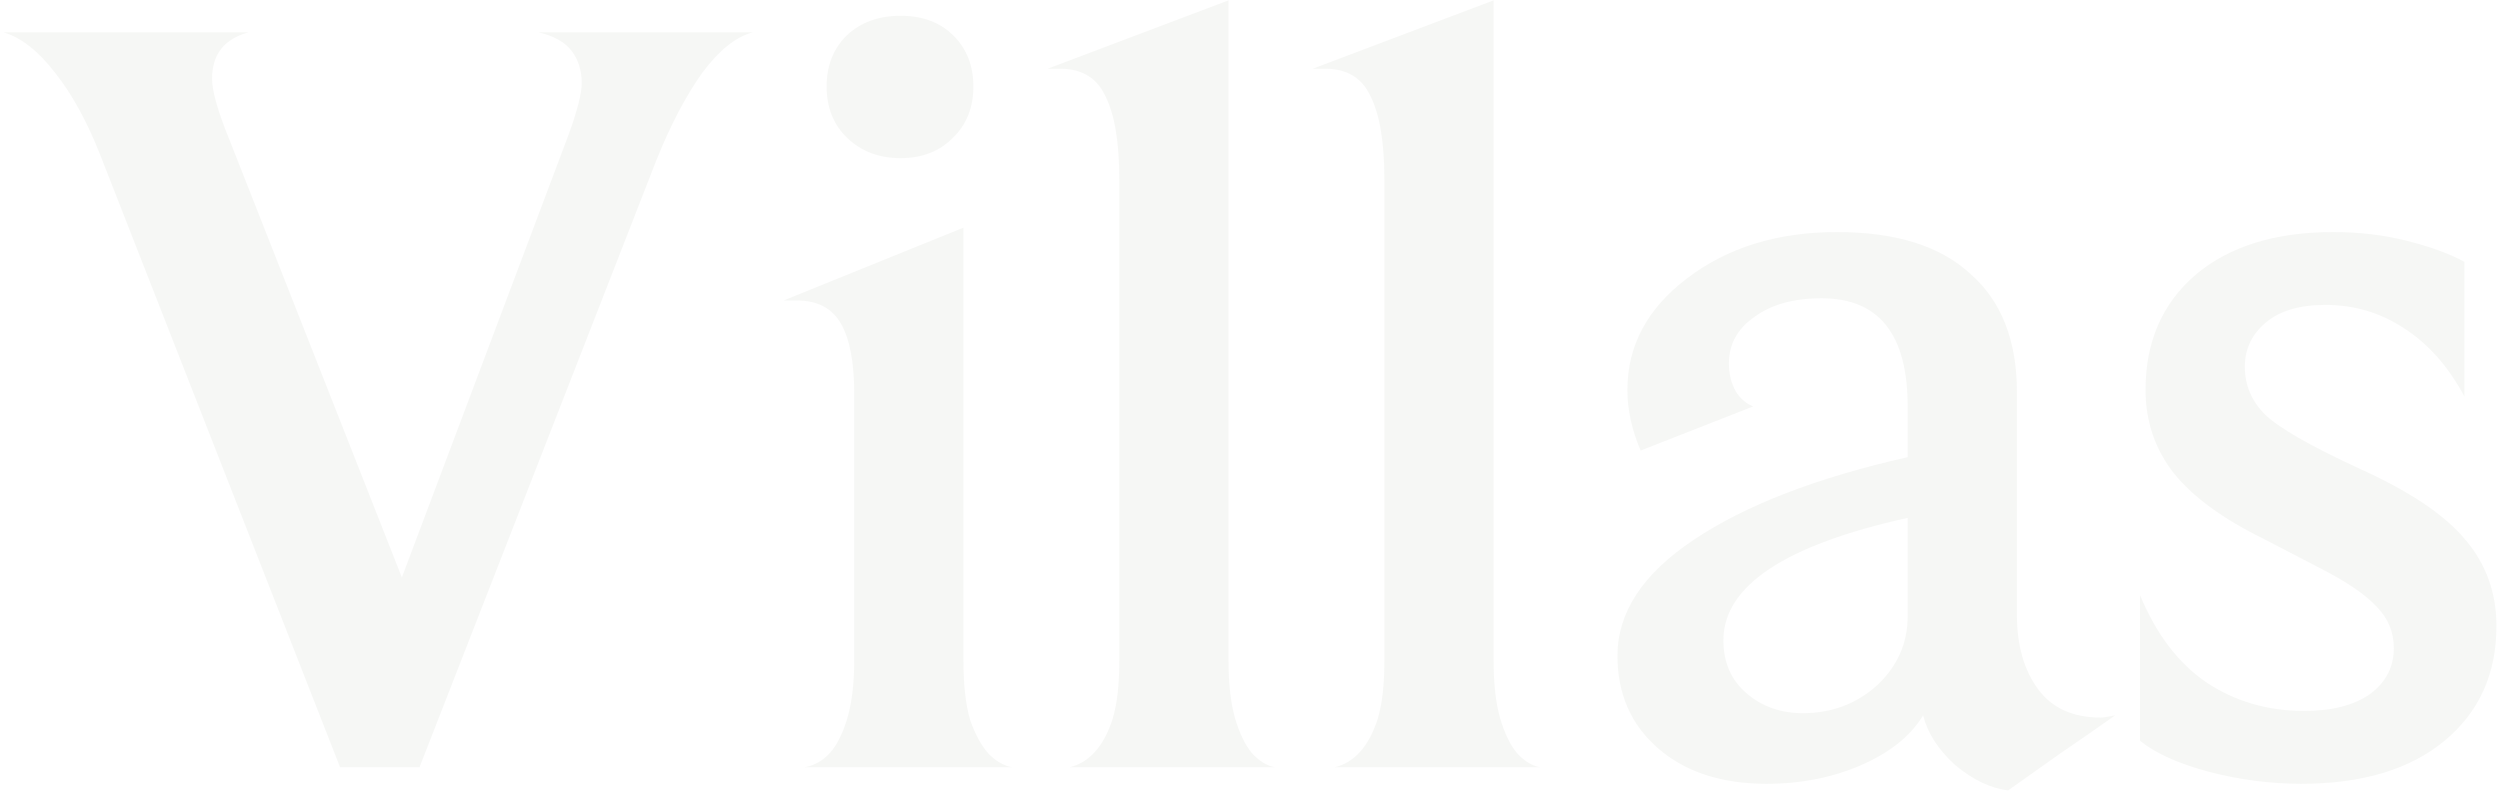 <svg width="290" height="92" viewBox="0 0 290 92" fill="none" xmlns="http://www.w3.org/2000/svg">
<path d="M48.664 89H39.448L11.672 18.088C10.136 14.163 8.387 10.963 6.424 8.488C4.461 5.928 2.456 4.349 0.408 3.752H28.824C26.008 4.52 24.6 6.312 24.6 9.128C24.6 10.579 25.283 12.968 26.648 16.296L46.616 66.984L65.944 15.656C66.968 12.84 67.48 10.835 67.48 9.64C67.48 8.189 67.096 6.952 66.328 5.928C65.56 4.904 64.28 4.179 62.488 3.752H87.32C85.357 4.264 83.395 5.843 81.432 8.488C79.555 11.133 77.805 14.461 76.184 18.472L48.664 89ZM111.76 76.712C111.76 79.443 112.016 81.704 112.528 83.496C113.125 85.203 113.851 86.525 114.704 87.464C115.557 88.317 116.453 88.829 117.392 89H93.328C95.205 88.659 96.613 87.421 97.552 85.288C98.576 83.155 99.088 80.296 99.088 76.712V45.608C99.088 42.024 98.576 39.336 97.552 37.544C96.528 35.752 94.821 34.856 92.432 34.856H90.896L111.76 26.408V76.712ZM112.912 10.024C112.912 12.499 112.101 14.504 110.48 16.04C108.944 17.576 106.939 18.344 104.464 18.344C101.989 18.344 99.941 17.576 98.32 16.04C96.699 14.504 95.888 12.499 95.888 10.024C95.888 7.635 96.656 5.672 98.192 4.136C99.813 2.6 101.904 1.832 104.464 1.832C107.024 1.832 109.072 2.6 110.608 4.136C112.144 5.672 112.912 7.635 112.912 10.024ZM142.51 76.712C142.51 79.357 142.766 81.576 143.278 83.368C143.79 85.075 144.43 86.397 145.198 87.336C146.051 88.275 146.947 88.829 147.886 89H124.078C125.187 88.744 126.169 88.147 127.022 87.208C127.875 86.269 128.558 84.989 129.07 83.368C129.582 81.661 129.838 79.443 129.838 76.712V20.776C129.838 16.424 129.283 13.181 128.174 11.048C127.15 8.915 125.315 7.891 122.67 7.976H121.518L142.51 0.04V76.712ZM173.26 76.712C173.26 79.357 173.516 81.576 174.028 83.368C174.54 85.075 175.18 86.397 175.948 87.336C176.801 88.275 177.697 88.829 178.636 89H154.828C155.937 88.744 156.919 88.147 157.772 87.208C158.625 86.269 159.308 84.989 159.82 83.368C160.332 81.661 160.588 79.443 160.588 76.712V20.776C160.588 16.424 160.033 13.181 158.924 11.048C157.9 8.915 156.065 7.891 153.42 7.976H152.268L173.26 0.04V76.712ZM233.962 71.336C233.962 74.835 234.773 77.693 236.394 79.912C238.015 82.131 240.447 83.24 243.69 83.24C243.946 83.24 244.501 83.155 245.354 82.984C243.306 84.435 241.215 85.885 239.082 87.336C237.034 88.787 234.986 90.237 232.938 91.688C230.89 91.432 228.842 90.451 226.794 88.744C224.831 86.952 223.594 85.032 223.082 82.984C221.631 85.373 219.242 87.293 215.914 88.744C212.586 90.195 208.917 90.92 204.906 90.92C199.701 90.92 195.519 89.555 192.362 86.824C189.205 84.093 187.626 80.509 187.626 76.072C187.626 71.037 190.57 66.557 196.458 62.632C202.431 58.621 210.709 55.421 221.29 53.032V47.144C221.29 38.781 217.962 34.6 211.306 34.6C208.063 34.6 205.461 35.325 203.498 36.776C201.535 38.141 200.554 39.933 200.554 42.152C200.554 43.347 200.81 44.413 201.322 45.352C201.834 46.205 202.517 46.803 203.37 47.144L190.314 52.264C189.29 49.875 188.778 47.528 188.778 45.224C188.778 40.104 191.082 35.795 195.69 32.296C200.383 28.712 206.186 26.92 213.098 26.92C219.925 26.92 225.087 28.541 228.586 31.784C232.17 34.941 233.962 39.507 233.962 45.48V71.336ZM221.29 60.072C207.039 63.229 199.914 67.965 199.914 74.28C199.914 76.84 200.81 78.888 202.602 80.424C204.394 81.96 206.57 82.728 209.13 82.728C212.458 82.728 215.317 81.661 217.706 79.528C220.095 77.309 221.29 74.621 221.29 71.464V60.072ZM285.874 45.992C283.997 42.493 281.65 39.848 278.834 38.056C276.103 36.264 273.074 35.368 269.746 35.368C266.759 35.368 264.455 36.051 262.834 37.416C261.213 38.781 260.402 40.488 260.402 42.536C260.402 44.669 261.17 46.504 262.706 48.04C264.242 49.576 267.869 51.667 273.586 54.312C279.474 56.957 283.613 59.731 286.002 62.632C288.391 65.448 289.586 68.776 289.586 72.616C289.586 78.163 287.581 82.6 283.57 85.928C279.559 89.256 274.013 90.92 266.93 90.92C263.346 90.92 259.762 90.451 256.178 89.512C252.679 88.573 250.034 87.379 248.242 85.928V69.032C250.119 73.555 252.679 76.925 255.922 79.144C259.25 81.363 263.047 82.472 267.314 82.472C270.471 82.472 272.989 81.832 274.866 80.552C276.743 79.187 277.682 77.395 277.682 75.176C277.682 73.299 276.999 71.677 275.634 70.312C274.354 68.947 272.221 67.496 269.234 65.96L262.578 62.504C257.885 60.2 254.429 57.683 252.21 54.952C249.991 52.136 248.882 48.893 248.882 45.224C248.882 39.677 250.802 35.24 254.642 31.912C258.567 28.584 263.901 26.92 270.642 26.92C273.714 26.92 276.573 27.261 279.218 27.944C281.949 28.627 284.167 29.437 285.874 30.376V45.992Z" fill="#48602C" fill-opacity="0.05"/>
</svg>

